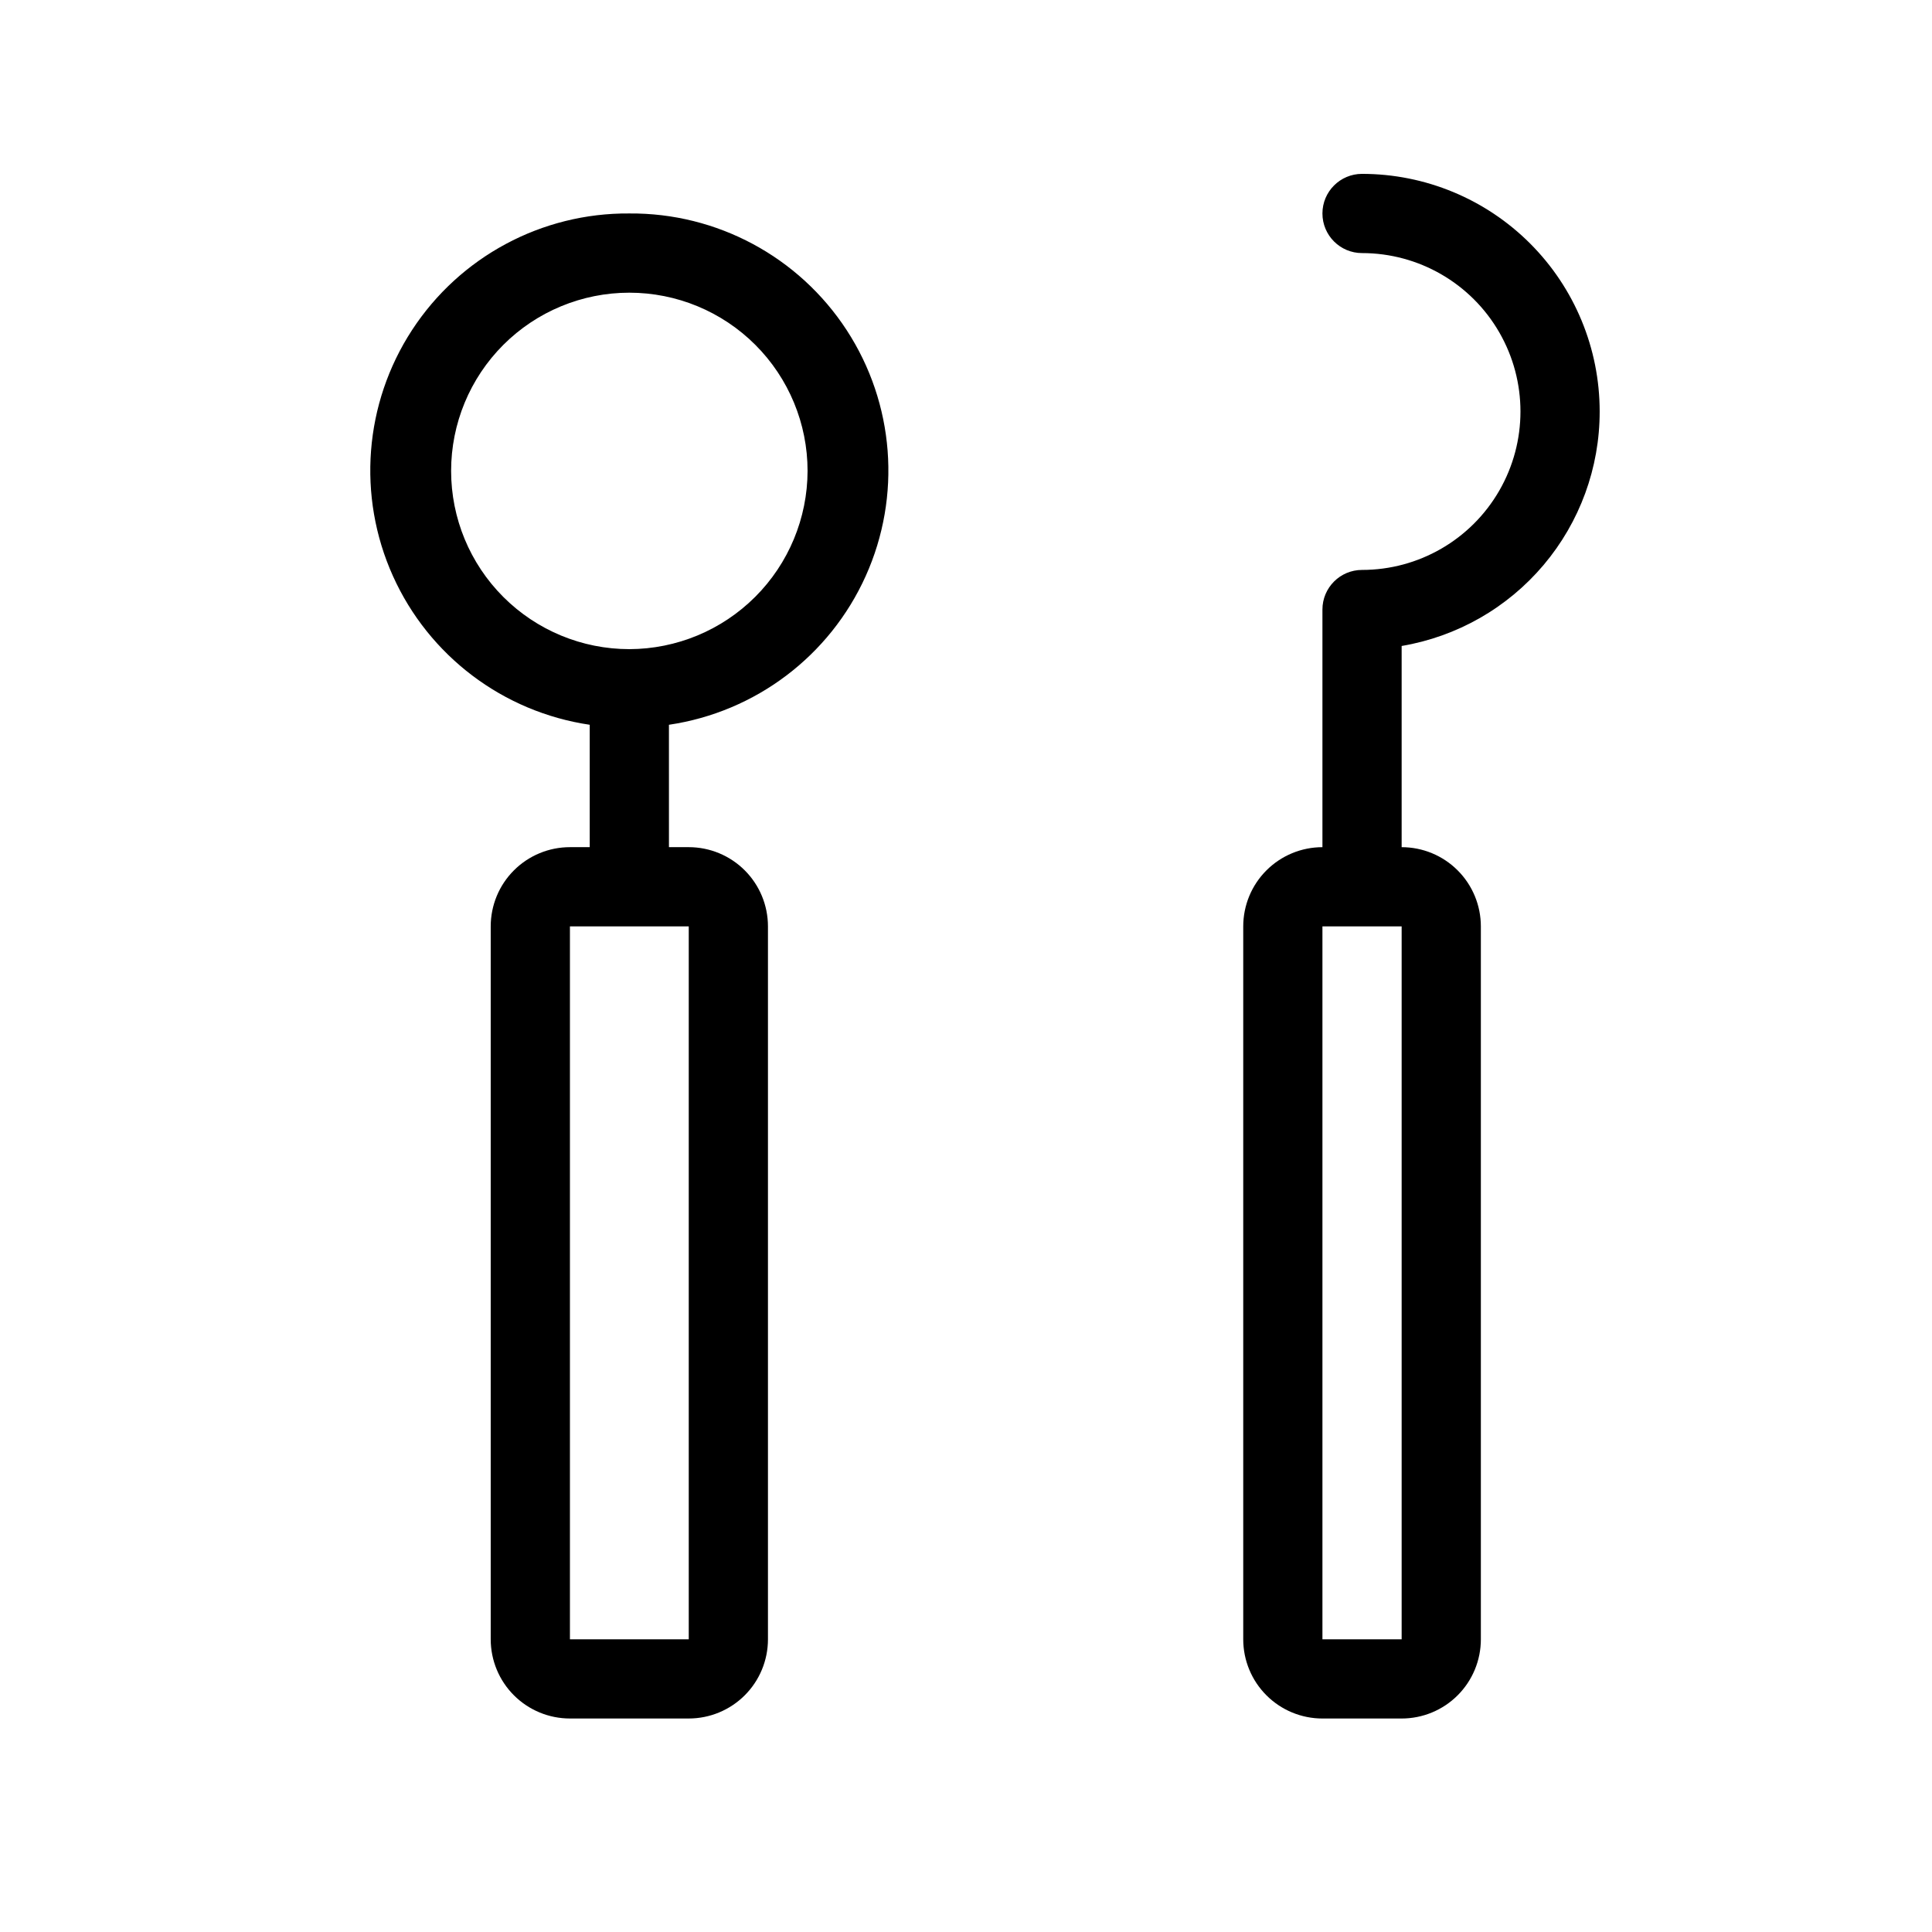<?xml version="1.0" encoding="UTF-8"?>
<!-- Uploaded to: ICON Repo, www.svgrepo.com, Generator: ICON Repo Mixer Tools -->
<svg fill="#000000" width="800px" height="800px" version="1.1" viewBox="144 144 512 512" xmlns="http://www.w3.org/2000/svg">
 <path d="m310.78 200.57c-23.211-0.184-44.918 11.469-57.594 30.914-12.68 19.445-14.582 44.008-5.051 65.172 9.531 21.168 29.188 36.023 52.148 39.418v32.434h-5.246c-5.566 0-10.906 2.211-14.844 6.148-3.938 3.934-6.148 9.273-6.148 14.844v188.93c0 5.57 2.211 10.91 6.148 14.844 3.938 3.938 9.277 6.148 14.844 6.148h31.488c5.566 0 10.906-2.211 14.844-6.148 3.938-3.934 6.148-9.273 6.148-14.844v-188.93c0-5.57-2.211-10.91-6.148-14.844-3.938-3.938-9.277-6.148-14.844-6.148h-5.246l-0.004-32.434c22.965-3.394 42.617-18.25 52.148-39.418 9.531-21.164 7.629-45.727-5.047-65.172-12.68-19.445-34.383-31.098-57.598-30.914zm15.746 377.86h-31.488v-188.93h31.488zm-15.746-262.4c-12.527 0-24.539-4.977-33.398-13.836-8.855-8.855-13.832-20.871-13.832-33.398s4.977-24.539 13.832-33.398c8.859-8.855 20.871-13.832 33.398-13.832s24.543 4.977 33.398 13.832c8.859 8.859 13.836 20.871 13.836 33.398-0.027 12.52-5.016 24.516-13.867 33.367-8.852 8.852-20.848 13.84-33.367 13.867zm257.15-62.977c0-16.703-6.633-32.723-18.445-44.531-11.809-11.812-27.828-18.445-44.531-18.445-5.797 0-10.496 4.699-10.496 10.496s4.699 10.496 10.496 10.496c15 0 28.863 8 36.359 20.992 7.5 12.988 7.5 28.992 0 41.984-7.496 12.988-21.359 20.992-36.359 20.992-5.797 0-10.496 4.699-10.496 10.496v62.977c-5.566 0-10.906 2.211-14.84 6.148-3.938 3.934-6.148 9.273-6.148 14.844v188.93c0 5.57 2.211 10.91 6.148 14.844 3.934 3.938 9.273 6.148 14.84 6.148h20.992c5.57 0 10.91-2.211 14.844-6.148 3.938-3.934 6.148-9.273 6.148-14.844v-188.93c0-5.57-2.211-10.91-6.148-14.844-3.934-3.938-9.273-6.148-14.844-6.148v-53.32c14.684-2.484 28.012-10.086 37.617-21.461 9.609-11.375 14.875-25.785 14.863-40.676zm-52.48 325.38h-20.992v-188.93h20.992z"/>
</svg>